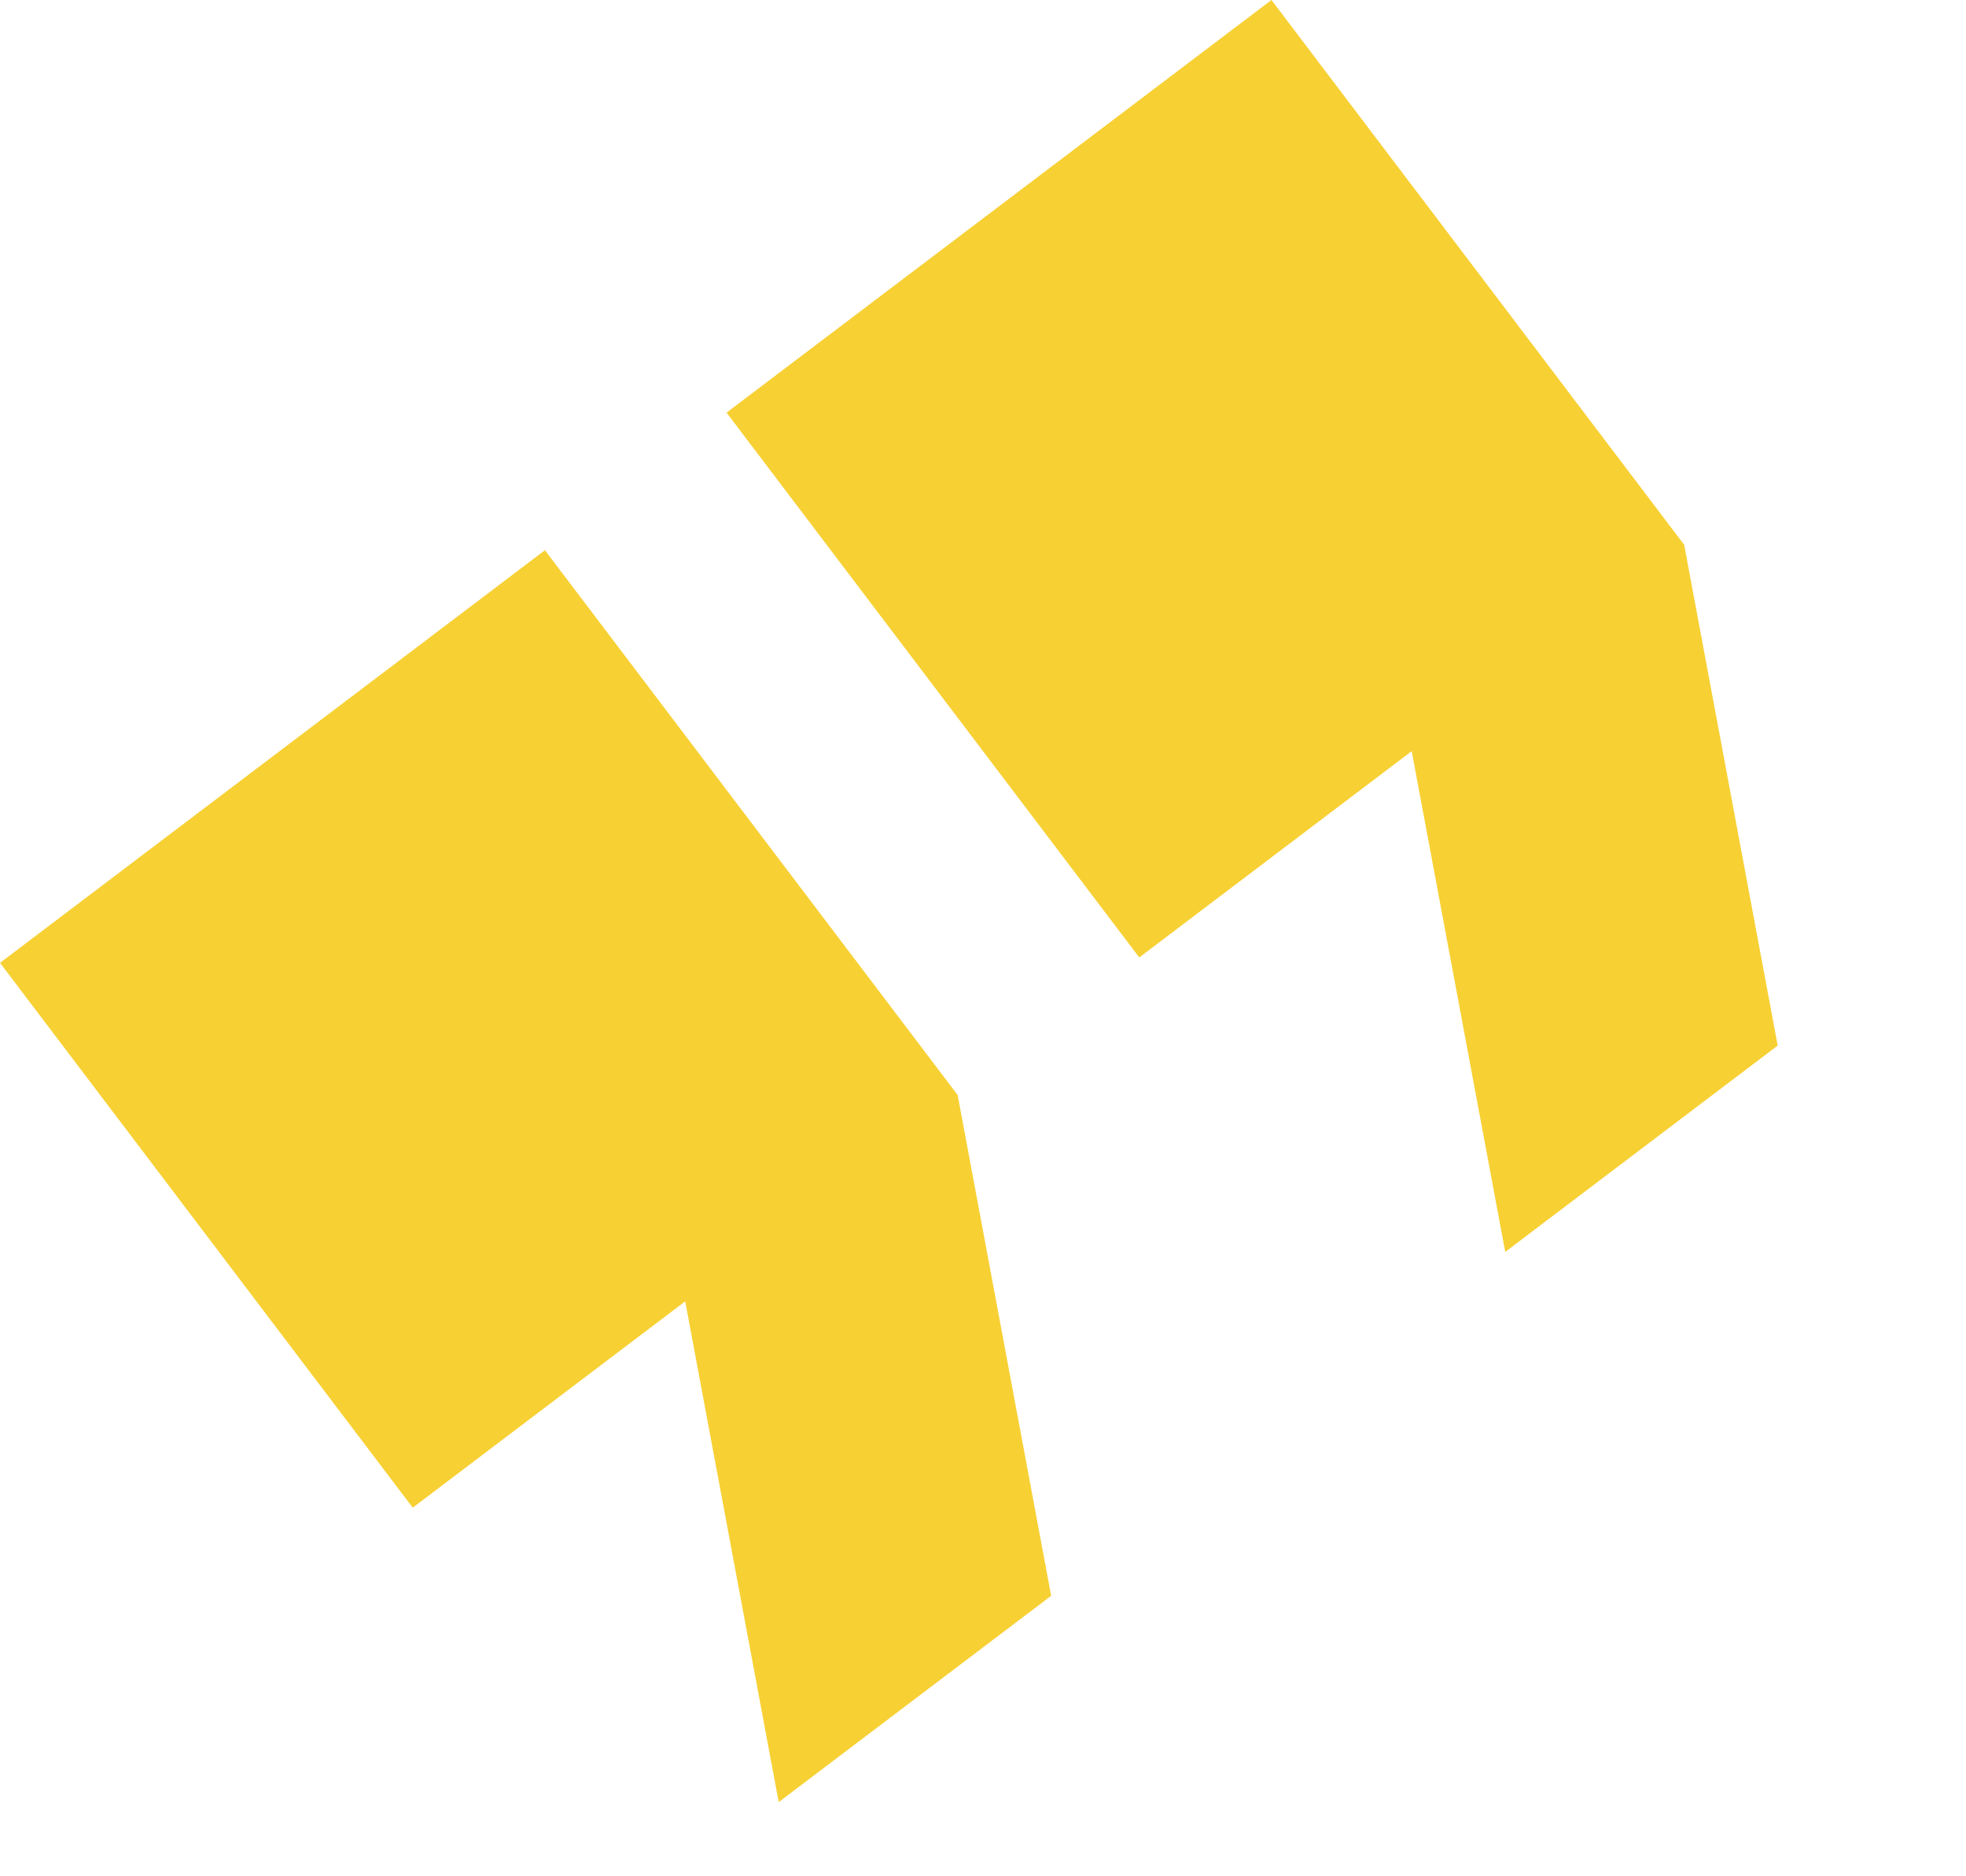 <svg width="66" height="63" viewBox="0 0 66 63" fill="none" xmlns="http://www.w3.org/2000/svg">
<path d="M13.856 50.623L23.003 43.695L26.142 60.509L35.288 53.582L32.149 36.768L18.294 18.475L0.001 32.33L13.856 50.623Z" fill="#F7D033"/>
<path d="M24.391 13.855L38.246 32.148L47.392 25.221L50.532 42.035L59.678 35.107L56.539 18.293L42.684 0L24.391 13.855Z" fill="#F7D033"/>
</svg>
